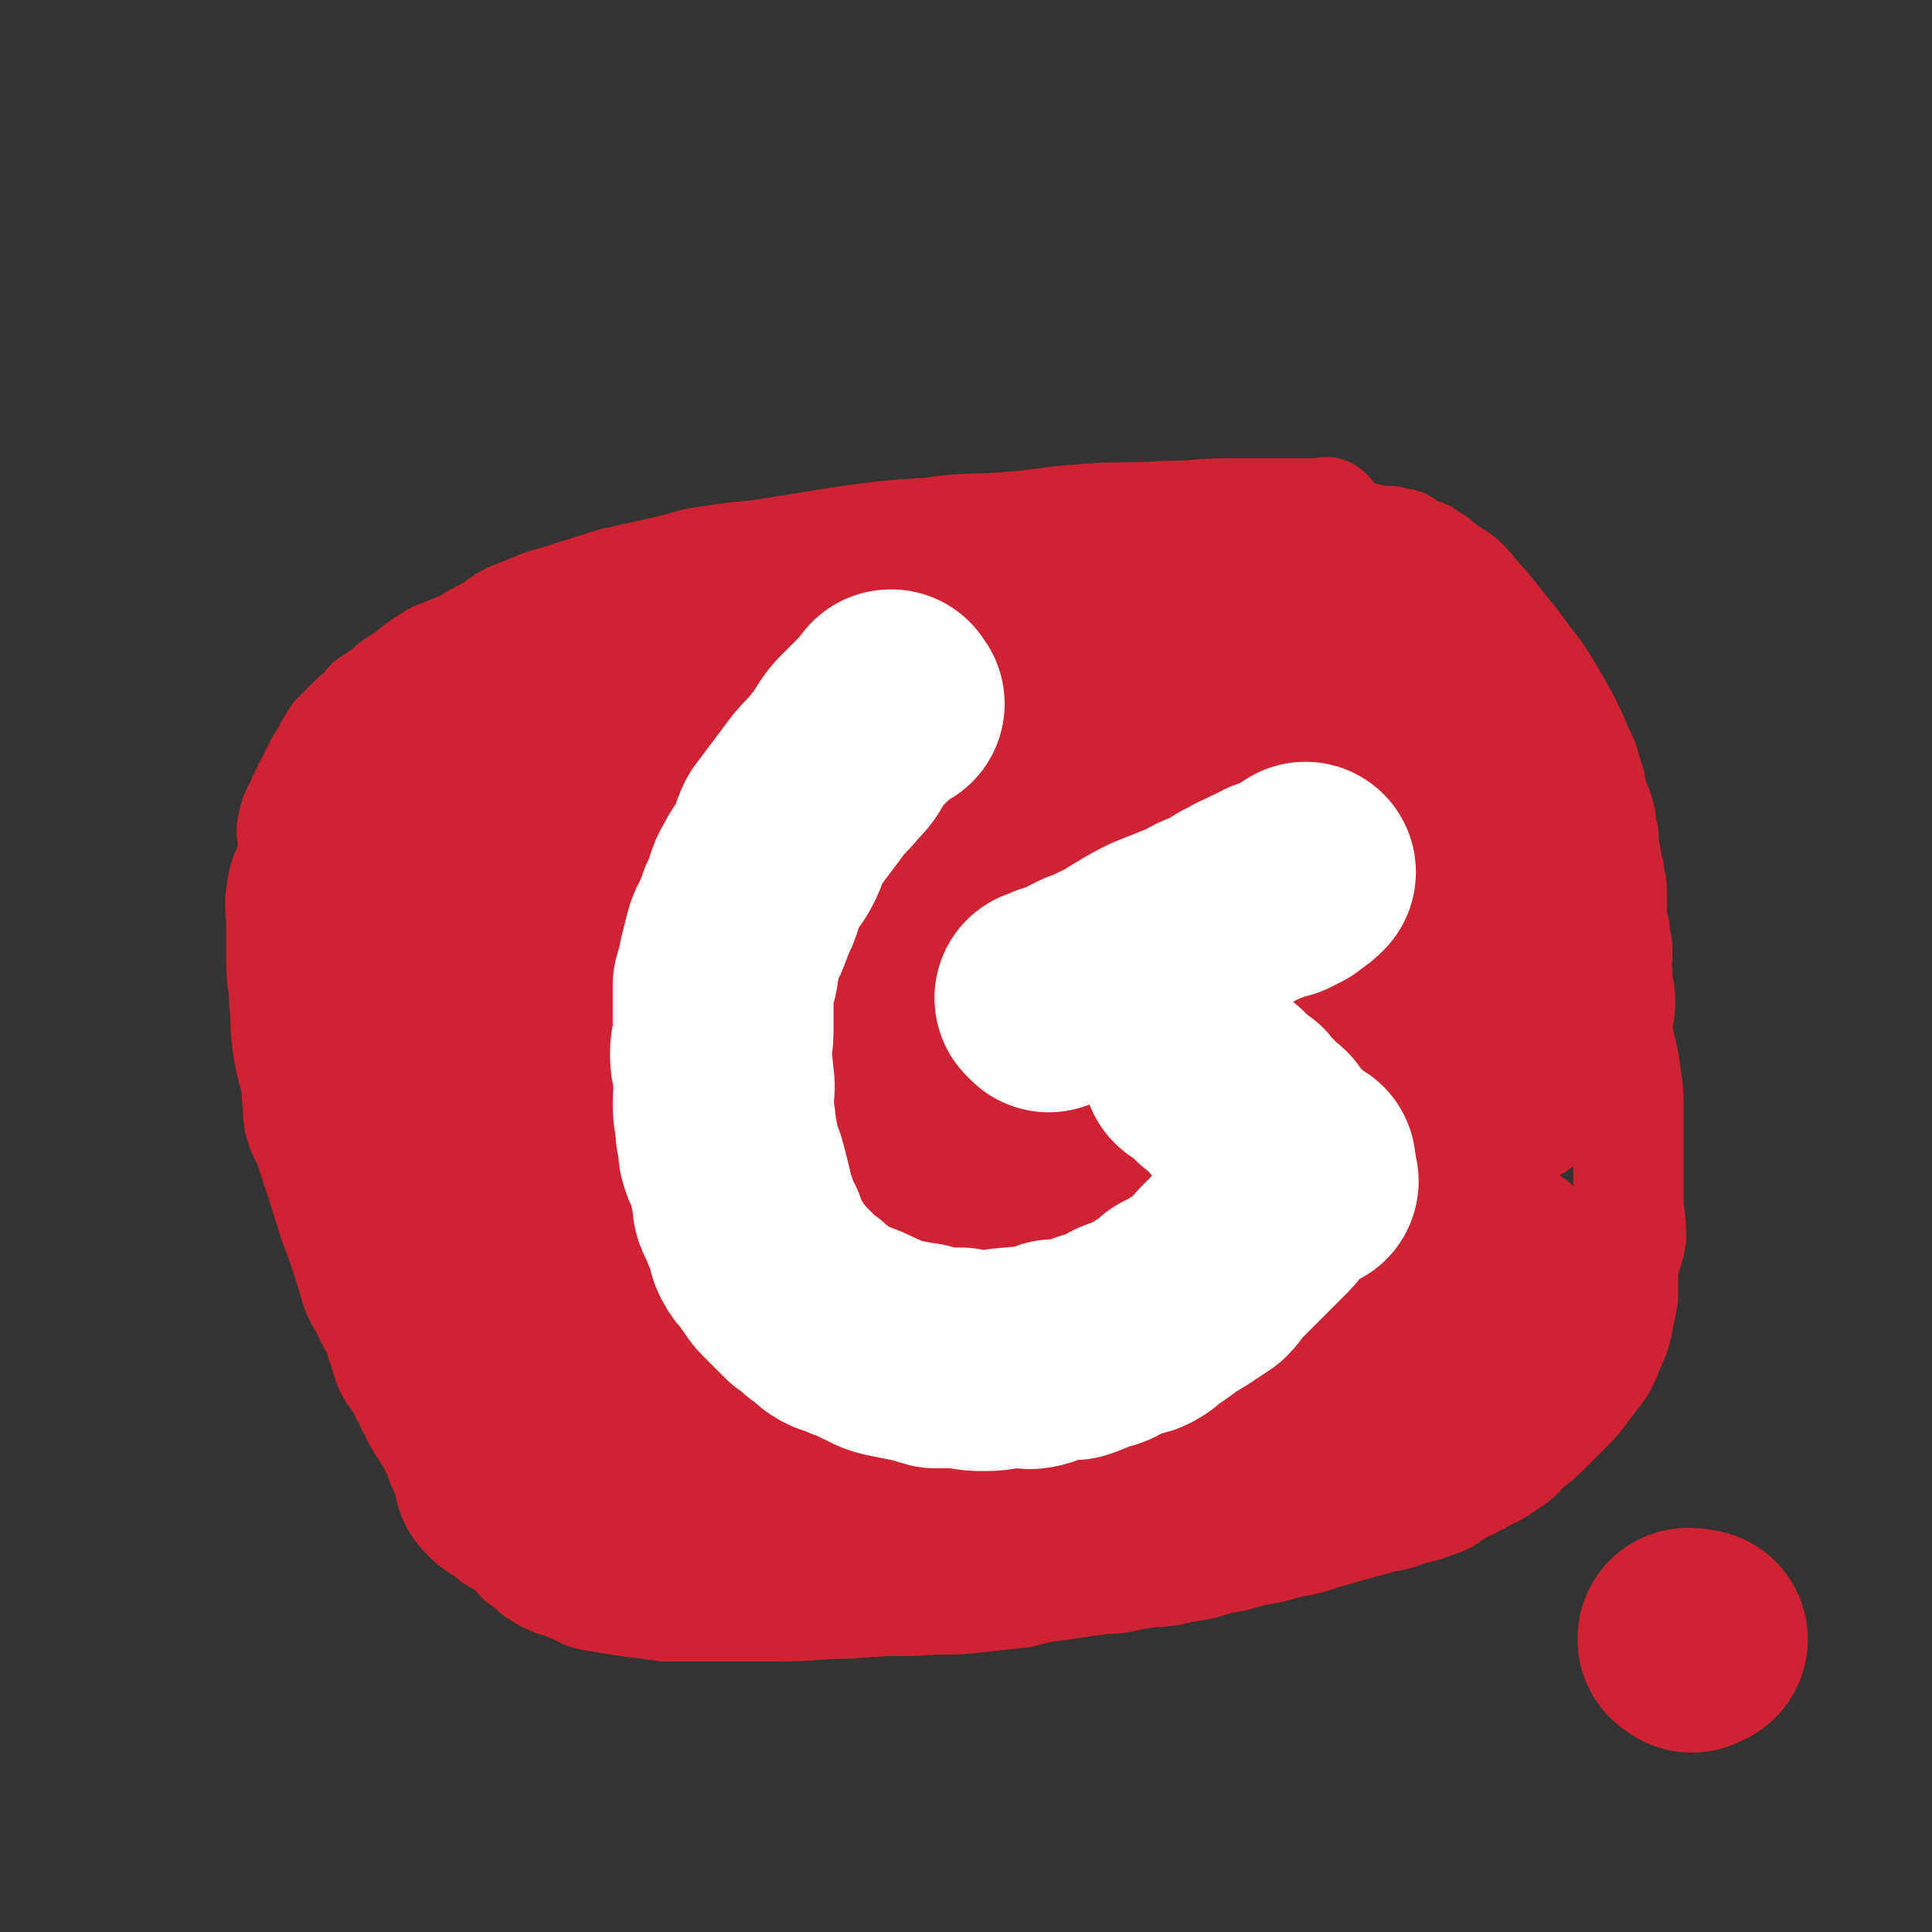 <svg viewBox='0 0 700 700' version='1.1' xmlns='http://www.w3.org/2000/svg' xmlns:xlink='http://www.w3.org/1999/xlink'><rect x="0" y="0" width="700" height="700" fill="#333333" stroke="none"/><g fill='none' stroke='#CF2233' stroke-width='40' stroke-linecap='round' stroke-linejoin='round'><path d='M482,187c-1,-1 -1,-1 -1,-1 -1,-1 0,0 0,0 0,0 0,0 0,0 -1,0 -1,0 -3,0 -1,0 -1,0 -3,0 -5,0 -5,0 -11,0 -9,0 -9,0 -18,0 -12,0 -12,1 -24,1 -14,1 -14,0 -28,1 -15,1 -15,2 -29,3 -14,1 -14,0 -28,2 -15,1 -15,1 -30,3 -13,2 -12,2 -25,4 -11,2 -11,1 -23,3 -9,1 -9,2 -18,4 -9,2 -9,2 -18,4 -7,2 -6,2 -13,4 -6,2 -6,2 -13,4 -5,2 -5,2 -10,4 -5,2 -5,3 -10,6 -4,2 -4,2 -9,5 -5,2 -5,2 -10,4 -5,3 -5,3 -10,7 -4,3 -4,2 -8,6 -3,2 -3,2 -6,4 -3,4 -3,3 -7,7 -2,2 -2,2 -5,5 -2,3 -2,3 -4,7 -2,3 -2,3 -4,7 -2,4 -2,4 -4,8 -2,5 -3,5 -4,10 -1,4 1,4 0,9 -1,8 -3,7 -4,15 -1,6 0,7 0,13 0,6 0,6 0,13 0,7 1,7 1,14 1,7 0,7 1,14 1,7 1,7 3,14 1,6 0,6 2,13 1,7 2,7 4,14 2,6 2,6 4,12 2,7 2,6 4,13 2,5 2,5 4,11 2,6 2,6 4,13 2,5 3,5 5,10 2,4 3,4 4,9 2,4 1,4 3,9 2,4 3,4 5,8 2,4 2,4 4,8 2,4 2,4 4,7 2,3 2,3 4,7 2,3 1,4 3,7 2,4 3,3 5,7 2,3 2,3 4,6 2,3 2,3 4,6 3,3 3,3 5,6 3,2 3,1 5,3 3,2 3,3 5,5 3,2 3,2 5,4 3,2 3,2 5,3 4,2 4,1 8,3 4,1 3,2 7,3 6,1 6,1 12,2 8,1 8,1 15,2 10,0 10,0 19,0 11,0 11,0 22,0 13,0 13,-1 25,-1 13,-1 13,-1 25,-1 10,-1 10,0 20,-1 9,-1 9,-1 18,-2 8,-2 8,-2 16,-3 7,-1 7,-1 14,-2 7,0 7,-1 14,-2 7,-1 7,0 14,-2 7,-1 7,-1 13,-3 6,-1 6,-1 13,-3 6,-1 6,-1 13,-3 6,-1 6,-1 12,-3 7,-2 7,-2 14,-4 4,-1 4,-1 7,-2 6,-1 6,-1 11,-3 5,-1 5,-1 10,-3 4,-1 3,-2 7,-4 4,-2 4,-2 8,-4 5,-3 5,-2 10,-6 4,-2 4,-3 7,-6 4,-3 4,-3 8,-7 3,-3 3,-3 7,-7 3,-3 3,-3 6,-7 3,-4 3,-4 6,-8 2,-4 2,-4 3,-7 2,-4 2,-4 3,-8 1,-5 1,-5 2,-10 0,-5 0,-5 0,-10 1,-6 2,-6 3,-12 0,-7 -1,-7 -1,-15 0,-7 0,-7 0,-14 0,-9 0,-9 0,-17 0,-6 0,-6 -1,-13 -1,-8 -2,-8 -3,-16 0,-5 1,-5 1,-10 0,-5 -1,-5 -1,-10 -1,-4 0,-4 0,-8 0,-4 -1,-4 -1,-8 -1,-4 -1,-4 -1,-7 0,-3 0,-4 0,-7 0,-4 -1,-3 -1,-7 -1,-3 -1,-3 -1,-5 -1,-4 -1,-4 -1,-8 -1,-3 -1,-3 -1,-6 -1,-4 -1,-4 -3,-8 -1,-4 0,-4 -2,-8 -1,-6 -2,-6 -4,-11 -3,-7 -3,-7 -7,-14 -4,-7 -4,-7 -8,-13 -5,-6 -5,-7 -10,-13 -4,-5 -4,-5 -8,-10 -4,-4 -4,-5 -8,-9 -3,-3 -4,-2 -7,-5 -2,-1 -2,-2 -4,-3 -2,-1 -2,-1 -3,-2 -1,0 -1,0 -3,0 -1,-1 -1,-1 -2,-1 -1,-1 -1,-2 -3,-3 -1,0 -1,0 -3,0 -1,-1 -1,-1 -3,-1 -2,0 -2,0 -4,0 -2,0 -1,-1 -3,-1 -1,0 -1,0 -2,0 -1,0 0,-1 -2,-1 -1,-1 -2,-1 -3,-1 '/></g>
<g fill='none' stroke='#CF2233' stroke-width='80' stroke-linecap='round' stroke-linejoin='round'><path d='M262,535c-1,-1 -1,-1 -1,-1 -1,-1 0,0 0,0 0,0 0,0 0,0 1,0 1,0 1,0 3,0 3,0 5,0 4,0 4,-1 8,-1 10,-2 10,-1 20,-3 12,-1 12,-1 24,-3 15,-2 15,-3 29,-6 15,-3 15,-3 31,-6 16,-3 16,-4 33,-7 17,-3 18,-3 35,-6 12,-2 12,-2 24,-4 7,-2 7,-3 15,-4 6,-1 7,-1 13,-2 5,0 5,-1 9,-2 2,0 2,0 4,0 2,-1 2,-1 4,-1 1,0 2,0 3,0 3,0 3,0 5,-1 2,-1 2,-1 3,-1 1,-1 1,-1 2,-1 0,0 0,0 0,0 0,0 -1,0 -1,0 -6,0 -6,-1 -12,0 -10,1 -10,2 -19,4 -14,2 -14,1 -28,4 -14,3 -14,4 -28,8 -17,4 -17,4 -33,8 -19,5 -19,4 -38,10 -12,3 -12,4 -24,8 -9,4 -9,5 -18,8 -8,3 -9,2 -17,3 -7,2 -7,2 -14,3 -5,1 -5,1 -10,2 -4,0 -4,0 -8,0 -3,0 -3,0 -6,0 -3,0 -3,0 -7,0 -3,0 -3,1 -6,1 -3,1 -3,0 -6,0 -3,0 -3,1 -6,1 -3,1 -3,0 -6,0 -3,0 -3,1 -6,1 -2,1 -2,1 -4,1 -2,0 -2,0 -3,0 -1,0 -1,0 -1,0 -1,0 -1,1 -1,1 -1,0 -1,0 -1,0 0,0 0,0 1,0 3,-1 3,-1 5,-1 7,-2 7,-1 15,-3 10,-1 10,-1 21,-3 12,-2 12,-3 25,-5 14,-3 15,-2 29,-4 15,-2 15,-3 29,-5 15,-3 15,-3 31,-6 11,-1 11,-1 22,-2 8,-1 8,-1 16,-2 7,0 7,0 14,-1 6,-2 6,-2 13,-4 4,-1 5,0 9,-2 4,-1 4,-1 7,-3 5,-2 5,-2 10,-4 4,-2 4,-2 9,-4 5,-2 5,-2 10,-4 4,-2 4,-1 7,-3 4,-2 4,-2 8,-4 5,-3 4,-3 8,-6 3,-2 3,-2 6,-4 3,-2 3,-2 7,-4 3,-2 3,-1 6,-3 2,-2 2,-2 4,-4 2,-1 3,0 4,-2 1,0 0,-1 0,-2 0,0 1,0 1,0 1,-1 1,-1 1,-1 0,-1 0,-1 0,-1 0,-1 0,-1 0,-1 0,-1 0,-1 0,-1 -1,-1 -1,-1 -3,-1 -2,-1 -2,-2 -5,-3 -10,-2 -10,-2 -20,-3 -9,-1 -9,-1 -18,-1 -13,-1 -13,-1 -25,-1 -15,0 -15,0 -29,1 -15,1 -15,1 -29,4 -11,2 -11,2 -22,5 -7,2 -7,3 -13,5 -6,3 -6,3 -12,6 -5,2 -5,2 -10,4 -5,3 -5,3 -11,5 -8,4 -7,4 -15,7 -10,4 -10,3 -19,7 -10,4 -11,4 -21,8 -9,4 -8,5 -17,8 -8,4 -9,3 -17,6 -6,2 -6,2 -12,4 -4,2 -4,2 -9,3 -3,1 -3,1 -6,2 -3,0 -3,0 -6,0 -2,1 -2,1 -4,1 -4,1 -4,2 -7,3 -3,0 -3,0 -5,0 -3,1 -3,2 -5,2 -3,1 -3,1 -6,1 -1,1 -1,1 -3,1 -1,1 -1,1 -3,1 -1,0 -1,0 -3,0 -1,0 -1,1 -2,1 0,0 0,0 0,0 -1,0 -1,0 -1,0 -1,0 -1,0 -1,0 -1,0 -1,0 -1,0 0,0 0,-1 0,-1 0,-1 -1,0 -1,0 -1,-1 0,-1 0,-3 0,0 0,0 0,0 1,-3 0,-3 1,-5 1,-3 1,-3 3,-5 2,-5 2,-5 6,-9 4,-7 4,-7 9,-13 7,-7 7,-7 14,-14 6,-7 6,-7 13,-14 6,-6 6,-6 13,-12 6,-5 6,-4 13,-9 4,-3 4,-4 9,-7 4,-3 4,-2 8,-4 4,-2 4,-2 8,-4 4,-2 4,-1 7,-3 5,-2 5,-2 10,-4 5,-3 4,-3 10,-5 6,-3 6,-2 13,-4 5,-2 5,-2 10,-4 5,-2 5,-2 10,-4 5,-2 5,-1 9,-3 5,-1 5,-1 10,-3 4,-1 4,-2 8,-3 5,-1 5,-1 9,-2 6,-1 6,-1 11,-2 4,0 4,0 9,0 4,-1 4,-2 8,-3 6,0 6,0 11,0 5,-1 5,-1 10,-1 5,-1 5,-1 10,-1 6,-1 6,-1 11,-1 5,-1 5,-1 10,-1 5,0 5,0 9,0 5,0 5,-1 9,-1 4,-1 4,0 8,0 4,0 4,0 8,0 4,0 4,0 7,0 4,0 4,0 7,0 3,0 3,0 5,0 3,0 3,0 7,0 2,0 2,0 5,0 2,0 2,0 4,0 3,0 3,0 5,0 2,0 2,0 3,0 1,0 1,0 3,0 1,0 1,0 3,0 1,0 1,0 2,0 1,0 1,0 2,0 0,0 0,0 0,0 1,0 1,0 1,0 1,0 1,0 1,0 0,0 0,0 0,0 1,0 0,0 0,0 0,-1 0,0 0,0 0,0 0,0 0,0 1,0 0,0 0,0 0,-1 0,-1 0,-1 0,0 0,0 0,-1 0,0 0,0 0,0 -1,-1 -1,-1 -1,-1 0,0 0,0 0,0 -1,-1 -1,-1 -1,-1 -1,-1 -1,-2 -3,-3 0,0 -1,0 -1,0 -3,-1 -3,-1 -5,-3 -3,-1 -3,-2 -7,-3 -8,-2 -8,-1 -16,-3 -8,-1 -8,-2 -17,-3 -10,-1 -10,-1 -21,-2 -8,0 -8,0 -16,0 -10,-1 -10,-1 -21,-1 -9,0 -9,-1 -18,0 -5,0 -5,1 -11,1 -5,1 -5,0 -11,1 -6,1 -6,2 -13,3 -6,0 -6,0 -12,0 -6,1 -6,1 -11,2 -8,2 -8,1 -15,3 -6,1 -6,0 -13,2 -6,1 -6,1 -12,3 -7,2 -7,1 -14,3 -7,2 -6,2 -13,4 -6,2 -6,1 -13,3 -6,2 -6,2 -11,4 -6,2 -6,2 -11,4 -5,2 -5,2 -10,4 -4,2 -3,2 -7,4 -4,2 -4,1 -7,3 -3,1 -3,1 -6,3 -3,1 -3,1 -6,3 -3,2 -3,2 -6,4 -2,2 -2,1 -4,3 -3,2 -3,2 -5,4 -2,2 -2,1 -4,3 -3,2 -3,2 -5,4 -3,2 -3,2 -6,4 -1,2 -1,2 -3,4 -2,2 -2,2 -4,4 -2,2 -2,1 -4,3 -2,2 -2,2 -4,4 -2,2 -2,2 -4,4 -1,1 -1,2 -2,3 -1,2 -1,2 -3,3 -1,1 -2,0 -3,2 -1,1 0,1 -1,3 -2,1 -2,1 -4,2 0,0 0,0 0,0 -1,1 -1,1 -1,1 -1,1 -1,1 -1,1 -1,0 -1,0 -1,0 0,0 0,1 0,1 0,0 0,0 0,0 0,-1 0,-1 0,-1 0,-1 0,-1 0,-1 1,-1 1,-1 1,-3 2,-2 2,-2 4,-5 3,-5 3,-5 7,-10 6,-7 6,-7 13,-13 8,-8 8,-9 17,-16 11,-9 11,-8 21,-16 12,-10 12,-10 25,-19 11,-9 12,-8 24,-17 9,-6 9,-7 19,-13 6,-4 6,-3 12,-6 6,-3 6,-3 11,-6 5,-2 5,-2 10,-4 4,-2 4,-2 8,-4 3,-1 3,-1 6,-2 4,-1 4,0 8,-1 5,-2 5,-2 10,-4 4,-1 4,-2 8,-3 4,-1 4,-1 8,-2 4,-1 4,-1 8,-2 5,-1 5,0 9,-2 4,0 4,-1 8,-2 5,-1 5,0 9,-2 4,0 4,-1 8,-2 4,0 4,0 8,0 4,-1 4,-2 8,-3 5,0 5,0 9,0 6,-1 6,-2 11,-3 3,0 3,0 7,0 5,-1 5,-1 10,-1 3,0 3,0 7,0 4,0 4,-1 8,-1 5,-1 5,0 11,0 4,0 4,0 7,0 4,0 4,1 8,1 3,0 4,0 7,0 3,0 3,1 6,1 3,1 3,0 6,0 2,0 2,1 4,1 2,1 2,1 3,1 2,1 2,0 4,0 1,0 2,0 3,0 1,0 1,1 3,1 1,0 1,0 2,0 1,0 1,0 2,0 1,0 0,1 1,1 2,1 2,0 4,0 1,0 1,0 1,0 2,0 1,1 3,1 0,1 1,0 2,0 1,0 1,0 1,0 1,0 1,0 2,0 1,0 1,0 1,0 1,0 1,0 1,0 1,0 1,0 1,-1 0,0 0,0 0,0 0,-1 0,-1 0,-1 0,-1 0,-1 0,-1 0,-1 -1,-1 -1,-1 -1,-1 -1,-1 -1,-1 -1,-1 -1,-1 -3,-3 -1,-1 -1,-1 -3,-3 -2,-2 -2,-2 -4,-3 -3,-2 -3,-1 -7,-3 -4,-2 -4,-2 -8,-4 -5,-2 -5,-2 -9,-4 -6,-2 -6,-1 -12,-3 -6,-2 -5,-3 -11,-4 -5,-2 -6,-1 -11,-2 -7,-1 -7,-1 -14,-3 -7,-1 -7,-1 -14,-2 -7,-1 -7,-1 -14,-2 -7,-1 -7,-1 -14,-2 -8,0 -8,0 -16,0 -8,0 -8,0 -16,0 -9,0 -9,1 -17,1 -8,1 -8,0 -15,1 -6,1 -6,1 -13,3 -5,1 -5,1 -11,3 -7,1 -7,1 -14,3 -5,1 -5,1 -10,3 -6,2 -6,3 -12,5 -6,3 -6,3 -12,5 -8,4 -8,4 -16,8 -8,3 -8,4 -15,7 -7,3 -7,2 -13,5 -9,4 -9,4 -17,9 -7,4 -7,4 -14,8 -7,4 -7,3 -14,7 -5,3 -5,3 -10,6 -5,3 -5,2 -10,5 -6,3 -6,3 -11,7 -4,2 -4,2 -7,4 -3,2 -3,2 -6,4 -3,2 -3,2 -7,4 -2,2 -2,2 -4,4 -2,2 -2,1 -4,3 -3,2 -3,2 -5,4 -2,1 -2,1 -4,3 -2,1 -2,1 -4,3 -1,1 -1,2 -2,3 -1,2 -1,1 -3,3 -1,1 -1,1 -2,2 0,0 0,0 0,0 -1,1 -1,1 -1,1 -1,1 -1,1 -1,1 -1,0 -1,0 -1,0 0,0 0,1 0,1 0,0 0,0 0,0 0,1 0,0 0,0 -1,0 -1,0 -1,0 0,0 0,0 0,-1 0,0 0,0 0,0 0,-1 0,-1 0,-1 0,-1 0,-1 0,-3 0,-1 0,-1 0,-2 0,-1 0,-1 0,-3 0,-3 0,-3 1,-5 1,-3 2,-3 3,-5 1,-4 0,-4 2,-8 1,-3 1,-3 3,-7 2,-3 2,-3 4,-7 2,-4 1,-5 4,-9 4,-6 5,-6 10,-11 6,-7 5,-8 12,-15 7,-7 8,-6 16,-12 10,-8 10,-7 21,-14 12,-8 12,-9 24,-16 13,-7 13,-7 26,-13 12,-5 11,-6 23,-10 9,-3 9,-2 18,-5 7,-2 6,-2 13,-4 6,-2 6,-2 12,-4 4,-1 4,-1 9,-2 4,0 4,0 8,0 4,-1 4,-1 8,-1 6,-1 6,-1 12,-1 6,-1 6,-1 11,-1 5,-1 5,-1 10,-1 7,-1 7,-1 14,-1 4,0 4,0 8,0 6,0 6,0 11,0 5,0 5,0 10,0 5,0 5,0 9,0 6,0 6,0 12,0 4,0 4,1 9,1 3,1 3,0 7,0 4,0 4,1 9,1 2,0 2,0 5,0 3,0 3,1 6,1 3,1 3,0 6,0 2,0 2,1 4,1 2,1 2,0 4,0 2,0 2,1 4,1 2,1 2,0 4,0 2,0 2,1 4,1 1,0 2,0 3,0 1,0 1,1 3,1 1,0 1,0 2,0 1,0 1,1 3,1 1,0 1,0 2,0 1,0 1,0 2,0 0,0 0,0 0,0 1,0 1,0 1,0 1,0 1,0 1,0 1,0 1,0 1,0 1,0 1,0 1,0 1,0 1,0 1,-1 0,0 0,0 0,0 0,-1 0,-1 0,-1 0,0 0,0 0,0 -1,-1 0,-1 -1,-1 -6,-2 -6,-2 -12,-3 -9,-1 -9,-1 -18,-3 -12,-1 -12,-2 -23,-3 -13,-1 -13,-1 -25,-1 -17,-1 -17,-2 -33,-3 -15,0 -15,0 -30,0 -9,0 -9,0 -18,1 -8,1 -8,1 -17,3 -5,0 -5,1 -10,2 -5,0 -5,0 -10,0 -5,0 -5,0 -11,0 -4,0 -4,1 -9,1 -5,1 -5,1 -10,1 -4,1 -4,1 -8,1 -6,1 -6,1 -12,1 -4,1 -4,1 -8,1 -4,1 -4,1 -8,1 -5,1 -5,1 -10,3 -4,1 -4,0 -8,1 -5,2 -5,3 -10,4 -4,1 -4,0 -8,2 -6,1 -5,2 -10,4 -5,2 -5,2 -9,4 -5,2 -5,1 -9,3 -4,1 -4,1 -8,3 -4,1 -4,1 -7,2 -4,2 -4,2 -8,4 -2,1 -2,1 -4,2 -3,0 -3,-1 -5,0 -2,1 -2,2 -4,3 -3,0 -3,-1 -5,0 -2,1 -1,2 -3,3 -1,0 -1,0 -3,0 -1,1 -1,1 -3,1 -1,1 -2,1 -3,1 0,1 0,1 0,1 -1,1 -1,1 -3,1 0,0 0,0 0,0 -2,1 -3,2 -4,3 '/></g>
<g fill='none' stroke='#FFFFFF' stroke-width='40' stroke-linecap='round' stroke-linejoin='round'><path d='M328,274c-1,-1 -1,-1 -1,-1 -1,-1 0,0 0,0 0,0 0,0 0,0 0,0 0,0 0,0 -1,-1 0,0 0,0 0,0 0,0 0,0 1,0 1,0 1,0 0,0 0,0 0,0 1,0 1,0 1,0 1,0 1,1 1,1 1,1 1,0 3,0 2,0 2,1 4,1 2,1 1,1 3,1 3,1 3,0 5,1 3,1 3,2 5,2 2,1 2,1 4,1 3,1 3,1 7,3 1,0 1,1 3,2 3,1 3,0 5,2 2,0 3,0 4,2 1,0 1,1 2,2 1,1 1,0 3,2 1,0 1,1 2,2 0,1 1,0 1,1 2,2 2,2 3,4 1,1 1,1 2,3 0,1 0,1 0,3 1,2 2,2 3,4 0,2 0,2 0,4 1,2 1,2 1,4 0,2 0,2 0,4 0,2 1,2 1,4 0,2 -1,2 -1,4 -1,2 1,2 0,4 -1,2 -2,2 -3,4 -1,3 0,3 -2,6 -1,2 -1,2 -3,4 -2,3 -2,3 -4,5 -2,2 -2,2 -4,4 -3,3 -2,4 -5,7 -3,2 -3,1 -5,3 -2,2 -2,3 -4,4 -2,2 -2,1 -5,3 -2,1 -2,1 -4,2 -2,1 -2,1 -4,2 -2,0 -2,0 -4,0 -2,1 -2,1 -4,1 -2,1 -2,1 -4,1 -3,0 -3,1 -5,0 -2,0 -2,-1 -3,-1 -1,-1 -1,-1 -3,-1 -1,-1 -1,-1 -2,-1 -1,-1 -1,-1 -2,-3 -1,-1 -1,-1 -2,-2 -1,-1 -1,0 -2,-2 -1,-1 0,-1 -1,-3 -2,-1 -2,-1 -3,-3 0,-2 1,-2 0,-4 -1,-2 -2,-1 -3,-3 0,-2 0,-2 0,-4 -1,-3 -1,-3 -1,-5 0,-3 0,-3 0,-5 0,-3 0,-3 0,-5 0,-4 1,-4 1,-7 0,-2 0,-2 0,-4 0,-3 1,-3 1,-7 1,-2 0,-2 1,-4 1,-2 2,-2 3,-4 0,-2 0,-2 0,-4 1,-3 1,-3 3,-5 0,-2 0,-2 2,-4 0,-2 0,-2 2,-3 1,-1 1,-1 3,-3 1,-2 1,-2 3,-4 1,-2 1,-1 3,-3 1,-1 1,-1 2,-2 1,-1 1,-1 3,-3 1,-1 1,-1 3,-2 1,0 1,-1 3,-2 1,0 1,0 2,0 1,-1 0,-1 2,-1 1,-1 1,-1 3,-1 1,-1 1,-1 2,-1 1,-1 1,0 3,0 0,0 0,0 0,0 1,-1 1,-1 2,-1 1,0 2,0 3,0 1,0 1,0 2,0 1,0 0,1 1,1 1,0 2,0 3,0 0,0 0,0 0,0 1,0 1,1 2,1 1,0 2,0 3,0 1,0 1,1 2,1 0,1 0,1 1,1 1,0 1,0 1,0 1,1 0,2 1,3 1,0 1,0 3,0 1,1 1,0 3,1 1,1 1,1 2,3 1,1 1,1 2,2 1,1 1,1 2,2 1,1 1,1 2,2 1,1 1,1 2,2 1,1 1,1 1,1 2,2 2,2 4,4 1,1 1,1 2,3 1,2 1,2 3,4 1,1 1,1 2,3 1,2 1,2 2,4 1,2 1,2 2,4 0,3 0,3 0,5 1,3 1,3 1,5 1,3 1,3 1,7 1,3 1,3 1,6 1,3 1,3 1,7 0,3 0,3 0,7 0,4 1,3 1,7 1,4 0,4 0,7 0,3 0,3 0,6 0,3 -1,3 -1,7 0,3 0,3 0,6 0,3 -1,3 -1,6 -1,3 -1,3 -1,6 -1,3 -1,3 -1,6 -1,3 -1,3 -1,7 -1,3 0,3 -1,5 -1,4 -2,3 -3,7 0,3 1,3 0,7 -1,2 -2,2 -3,4 -1,3 0,3 -1,6 -2,4 -1,4 -3,7 -1,3 -1,2 -3,5 -1,3 -1,3 -2,5 -1,3 0,3 -2,5 -1,3 -1,3 -3,5 -1,3 -1,3 -2,5 0,2 0,2 0,3 -1,2 -1,2 -3,4 0,1 -1,1 -1,3 -2,2 -1,2 -3,4 -1,2 -2,2 -3,4 -1,2 0,2 -2,4 -1,2 -1,1 -3,3 -2,2 -2,2 -4,4 -2,2 -1,2 -3,4 -1,2 -1,2 -3,3 -2,1 -2,1 -4,3 -1,1 -1,0 -2,1 -2,2 -2,2 -4,4 -1,1 -1,1 -3,2 -1,0 -1,1 -3,1 -1,2 -1,2 -3,3 -1,1 -1,1 -3,2 -2,0 -2,0 -4,0 -2,1 -2,1 -3,1 -1,1 -1,1 -2,1 -1,1 -1,1 -3,1 -1,0 -1,0 -3,0 -1,0 -1,0 -2,0 -1,0 -1,0 -3,0 -1,0 -1,0 -2,0 -1,0 0,-1 -1,-1 -2,-1 -2,-1 -4,-1 -1,-1 -1,-1 -2,-1 -1,-1 0,-2 -2,-3 0,0 -1,0 -2,0 -1,-1 -1,-1 -2,-3 0,-1 0,0 -1,-1 -1,-1 -2,-1 -3,-3 0,0 0,-1 0,-1 -1,-1 -1,-1 -1,-1 -1,-1 -1,-2 -1,-3 -1,0 -1,0 -1,0 -1,-3 -1,-4 -1,-6 '/></g>
<g fill='none' stroke='#CF2233' stroke-width='80' stroke-linecap='round' stroke-linejoin='round'><path d='M251,497c-1,-1 -1,-1 -1,-1 -1,-1 0,0 0,0 0,0 0,0 0,0 0,0 -1,0 0,0 0,-1 0,0 1,0 1,0 1,0 3,0 3,0 3,-1 7,-1 8,-2 8,-2 17,-4 11,-2 11,-1 22,-3 11,-1 11,-1 23,-3 13,-1 13,-1 26,-3 15,-2 14,-3 29,-4 11,-1 11,-1 23,-2 5,0 5,0 10,0 5,0 5,0 10,0 3,0 3,0 6,0 1,0 1,0 2,0 0,0 0,0 0,0 0,0 0,0 0,0 1,0 1,0 1,0 0,0 0,0 0,0 1,0 0,-1 0,0 0,0 1,1 0,1 -1,1 -2,0 -4,0 -5,1 -4,2 -9,4 -8,2 -9,2 -17,4 -10,3 -10,3 -19,7 -10,3 -10,4 -20,7 -8,3 -8,3 -16,6 -8,2 -8,1 -16,4 -4,2 -3,3 -8,5 -2,1 -2,1 -5,2 -1,0 -1,0 -2,2 0,0 0,0 0,0 -1,1 -1,1 -2,1 -2,1 -2,1 -3,1 -1,1 -1,1 -2,3 0,0 0,0 0,0 -1,0 -1,0 -1,0 -1,0 0,1 0,1 0,0 0,0 0,0 1,0 1,0 2,0 4,0 4,0 8,0 6,-1 6,-1 13,-3 8,-1 8,0 16,-1 9,-2 9,-3 18,-5 8,-2 8,-2 15,-4 8,-2 8,-2 15,-4 6,-2 6,-2 11,-4 3,-1 4,-1 6,-3 1,-1 0,-2 2,-4 2,-2 2,-2 4,-4 3,-3 3,-3 5,-5 4,-4 4,-3 7,-7 3,-3 3,-3 6,-7 3,-3 3,-3 6,-7 2,-3 2,-3 4,-6 2,-2 2,-2 4,-5 1,-2 1,-2 2,-4 0,-1 0,-1 0,-3 0,-1 0,-1 0,-2 0,-1 -1,-1 -1,-2 -1,0 -1,0 -1,0 -2,-1 -2,-2 -4,-3 -1,0 -2,1 -3,0 -3,-2 -2,-4 -5,-5 -5,-2 -6,-1 -11,-2 -6,-1 -6,-2 -12,-3 -7,-1 -7,-1 -15,-2 -8,0 -8,-1 -16,-2 -6,0 -6,0 -13,0 -5,0 -5,0 -10,0 -4,0 -4,-1 -8,-1 -2,0 -2,0 -3,0 -1,0 -1,0 -1,0 -1,0 0,-1 0,-1 0,0 0,0 0,0 0,0 -1,0 0,-1 0,0 0,0 1,0 1,-1 1,-1 1,-1 2,-2 2,-1 4,-3 2,-1 2,-2 4,-3 4,-2 4,-1 8,-3 3,-1 3,-2 6,-4 2,-2 3,-1 6,-3 3,-1 3,-1 6,-3 2,-1 2,-2 4,-3 2,-1 2,0 4,0 2,-1 2,-1 3,-3 0,0 0,-1 0,-2 1,-1 2,0 3,-2 0,-1 0,-1 0,-3 0,-1 0,-1 0,-1 0,-2 1,-2 1,-4 0,-1 0,-1 0,-2 0,-1 -1,-1 -1,-2 -1,0 -1,0 -1,0 -1,-1 -1,-2 -2,-2 -2,-1 -2,-1 -4,-1 -5,-2 -5,-3 -10,-4 -8,-1 -8,-1 -16,-2 -9,-1 -9,-1 -18,-2 -9,0 -9,0 -18,0 -8,-1 -8,-1 -16,-1 -7,0 -7,0 -15,0 -5,0 -5,0 -10,0 -2,0 -2,1 -3,1 -1,0 0,-1 0,-1 0,0 0,0 0,0 -1,-1 -1,-1 -1,-1 0,0 0,0 0,0 -1,-1 -1,-1 -1,-1 0,-1 0,-1 1,-1 3,-2 3,-2 6,-4 7,-3 7,-3 13,-6 9,-5 8,-5 17,-9 10,-5 10,-4 20,-8 10,-4 10,-4 20,-8 10,-4 10,-5 20,-8 10,-3 10,-2 19,-4 5,-2 5,-2 11,-3 3,0 3,0 6,0 3,-1 3,-2 6,-3 1,0 1,0 3,0 2,-1 2,-1 4,-1 3,-1 3,-1 5,-1 4,-1 3,-2 7,-3 1,0 1,0 3,0 1,-1 1,-1 3,-1 1,0 1,0 1,0 1,0 1,0 1,0 0,0 0,0 0,0 1,0 0,0 0,0 -3,-1 -3,0 -6,0 -10,1 -10,1 -21,3 -11,1 -11,1 -23,3 -10,1 -10,1 -20,3 -13,1 -13,2 -26,3 -10,1 -10,0 -20,0 -8,1 -8,2 -16,3 -3,0 -3,-1 -5,-2 -2,-1 -2,-1 -3,-1 -1,-1 -1,-1 -2,-1 0,-1 1,-1 1,-1 0,-1 -1,-1 -1,-1 -1,0 -2,0 -3,0 0,0 1,-1 1,-1 0,-1 0,-1 0,-1 0,-1 1,-1 1,-1 1,-1 1,-2 3,-3 2,-1 3,-1 5,-3 7,-4 6,-4 13,-8 8,-4 9,-4 17,-8 9,-4 8,-5 16,-9 9,-5 10,-4 19,-8 7,-3 7,-4 14,-7 7,-3 7,-2 14,-4 2,-1 2,-2 5,-3 1,-1 2,-1 3,-2 0,0 0,1 0,1 1,0 1,0 1,0 1,0 1,0 1,0 1,0 1,-1 3,-1 0,0 0,0 0,0 0,0 0,0 0,0 0,0 0,0 -1,0 -4,1 -4,2 -8,3 -7,1 -8,1 -15,3 -9,2 -9,3 -18,5 -10,3 -10,2 -20,4 -7,2 -6,2 -13,4 -7,2 -7,1 -14,3 -4,1 -4,1 -7,2 -1,0 -1,-1 -2,-1 0,0 0,0 0,0 2,-1 2,-1 4,-1 0,0 0,0 0,0 -1,0 -1,0 -2,0 -1,0 -1,0 -1,0 0,0 0,-1 0,-1 0,-1 1,0 1,0 2,-1 1,-2 3,-3 3,-2 3,-1 7,-3 7,-3 6,-3 14,-5 9,-3 9,-3 19,-6 9,-2 9,-2 18,-3 9,-1 9,-1 18,-2 8,0 8,0 16,0 5,0 6,-1 10,0 3,1 2,2 3,4 2,1 2,1 3,3 0,1 0,1 0,2 3,2 4,1 6,3 3,2 2,2 4,4 2,2 2,2 3,4 1,2 1,2 2,4 1,3 1,3 2,5 0,3 0,3 0,7 1,3 1,3 1,6 1,4 1,4 1,8 0,4 0,4 0,8 0,5 0,5 0,10 0,7 -1,7 -1,13 -1,6 0,6 0,12 0,5 0,5 0,10 0,4 0,4 0,8 0,3 0,3 0,7 0,2 -1,2 0,4 1,4 2,5 4,7 '/></g>
<g fill='none' stroke='#FFFFFF' stroke-width='80' stroke-linecap='round' stroke-linejoin='round'><path d='M324,255c-1,-1 -1,-1 -1,-1 -1,-1 0,0 0,0 0,0 0,0 0,0 0,0 0,-1 0,0 -1,0 -1,0 -1,1 0,0 0,0 0,0 -1,1 -1,1 -3,3 0,0 0,0 0,0 -2,2 -2,2 -4,4 -1,1 -1,1 -3,3 -2,2 -2,2 -4,5 -2,4 -2,4 -5,7 -3,4 -4,4 -7,8 -3,4 -3,4 -6,8 -3,4 -3,4 -6,8 -2,4 -1,4 -3,8 -2,4 -3,4 -5,8 -3,5 -2,5 -4,10 -2,3 -1,3 -3,7 -1,4 -2,3 -3,7 -1,4 -1,4 -2,8 0,4 -1,4 -2,8 0,5 0,5 0,10 0,3 0,3 0,7 0,4 -1,4 -1,8 0,4 1,4 1,8 1,5 0,5 0,10 0,5 1,5 1,10 1,4 1,4 1,7 1,4 2,4 3,8 1,4 1,4 2,8 0,4 0,4 2,7 1,4 1,3 3,7 1,3 0,3 1,5 2,4 3,3 5,7 2,2 1,2 3,4 2,2 2,2 4,4 2,2 2,2 4,4 3,2 3,2 5,4 3,2 3,2 5,4 3,2 3,1 7,3 3,1 3,1 7,3 3,1 3,2 7,3 5,1 5,1 10,2 3,0 3,1 7,2 5,0 5,0 9,0 5,1 5,1 9,1 5,0 5,-1 10,-1 4,-1 4,1 8,0 4,-1 4,-2 7,-3 3,0 4,0 7,0 3,-1 3,-1 7,-3 3,-1 3,0 6,-2 3,-1 3,-2 6,-3 2,-1 3,0 5,-1 4,-2 3,-3 7,-5 3,-2 3,-2 5,-4 4,-2 4,-2 7,-4 3,-2 3,-2 6,-4 2,-2 2,-3 4,-5 3,-3 3,-3 6,-6 2,-2 2,-2 4,-4 2,-2 2,-2 4,-4 2,-2 2,-2 4,-4 2,-2 1,-2 3,-4 1,-2 1,-2 3,-4 1,-1 1,-1 2,-3 0,-1 0,-1 0,-2 1,0 1,0 1,0 1,-1 1,-1 1,-1 1,-1 1,-1 1,-1 0,-1 0,-1 0,-1 0,0 0,0 0,0 1,-1 2,-2 2,-2 '/><path d='M474,428c-1,-1 -1,-1 -1,-1 -1,-1 0,0 0,0 0,0 0,0 0,0 0,0 0,0 0,0 -1,-1 0,0 0,0 0,0 0,0 0,0 0,0 0,0 0,0 -1,-1 0,0 0,0 0,0 0,0 0,0 0,0 0,0 0,0 -1,-1 0,0 0,0 0,0 0,-1 0,-1 0,-1 -1,0 -1,0 -1,0 0,-1 0,-1 0,-1 -1,-1 -1,-1 -1,-1 0,-2 -1,-3 -1,0 -2,0 -3,0 0,-1 0,-2 0,-3 -1,-1 -1,-1 -3,-3 0,-1 -1,-1 -2,-2 -1,-1 0,-1 -2,-3 0,-1 -1,-1 -2,-2 -1,-1 -1,-1 -2,-2 -1,-1 -1,-1 -2,-2 -1,-1 -1,-1 -2,-2 -1,-1 0,-1 -2,-2 -1,-1 -1,0 -3,-1 -1,-1 -1,-2 -2,-3 -1,-1 0,-1 -2,-2 -1,-1 -1,0 -3,-2 -1,0 -1,-1 -2,-2 -1,-1 0,-1 -2,-2 -1,-1 -1,0 -3,-2 -1,0 -1,0 -1,-1 -1,-1 -1,-2 -1,-3 -1,-1 -1,0 -1,-1 -1,-3 -2,-4 -2,-6 '/><path d='M380,363c-1,-1 -1,-1 -1,-1 -1,-1 0,0 0,0 0,0 0,0 0,0 0,0 0,0 0,0 -1,-1 0,0 0,0 1,0 1,0 1,0 1,0 1,-1 1,-1 1,-1 1,-1 3,-1 1,-1 1,-1 3,-1 3,-2 3,-2 7,-4 3,-1 3,-1 7,-3 5,-2 4,-2 9,-5 5,-3 5,-3 9,-5 5,-2 5,-2 10,-4 6,-2 5,-3 11,-5 4,-2 4,-2 7,-4 3,-1 3,-2 6,-3 2,-1 2,-1 4,-2 2,0 2,-1 4,-2 1,0 1,0 3,0 1,-1 1,-1 2,-1 0,-1 1,-1 2,-1 0,-1 0,-1 0,-1 1,0 1,0 1,0 2,-1 3,-2 4,-3 '/></g>
<g fill='none' stroke='#CF2233' stroke-width='80' stroke-linecap='round' stroke-linejoin='round'><path d='M613,595c-1,-1 -1,-1 -1,-1 -1,-1 0,0 0,0 0,0 0,0 0,0 0,0 -1,0 0,0 0,-1 1,0 3,0 '/></g>
</svg>